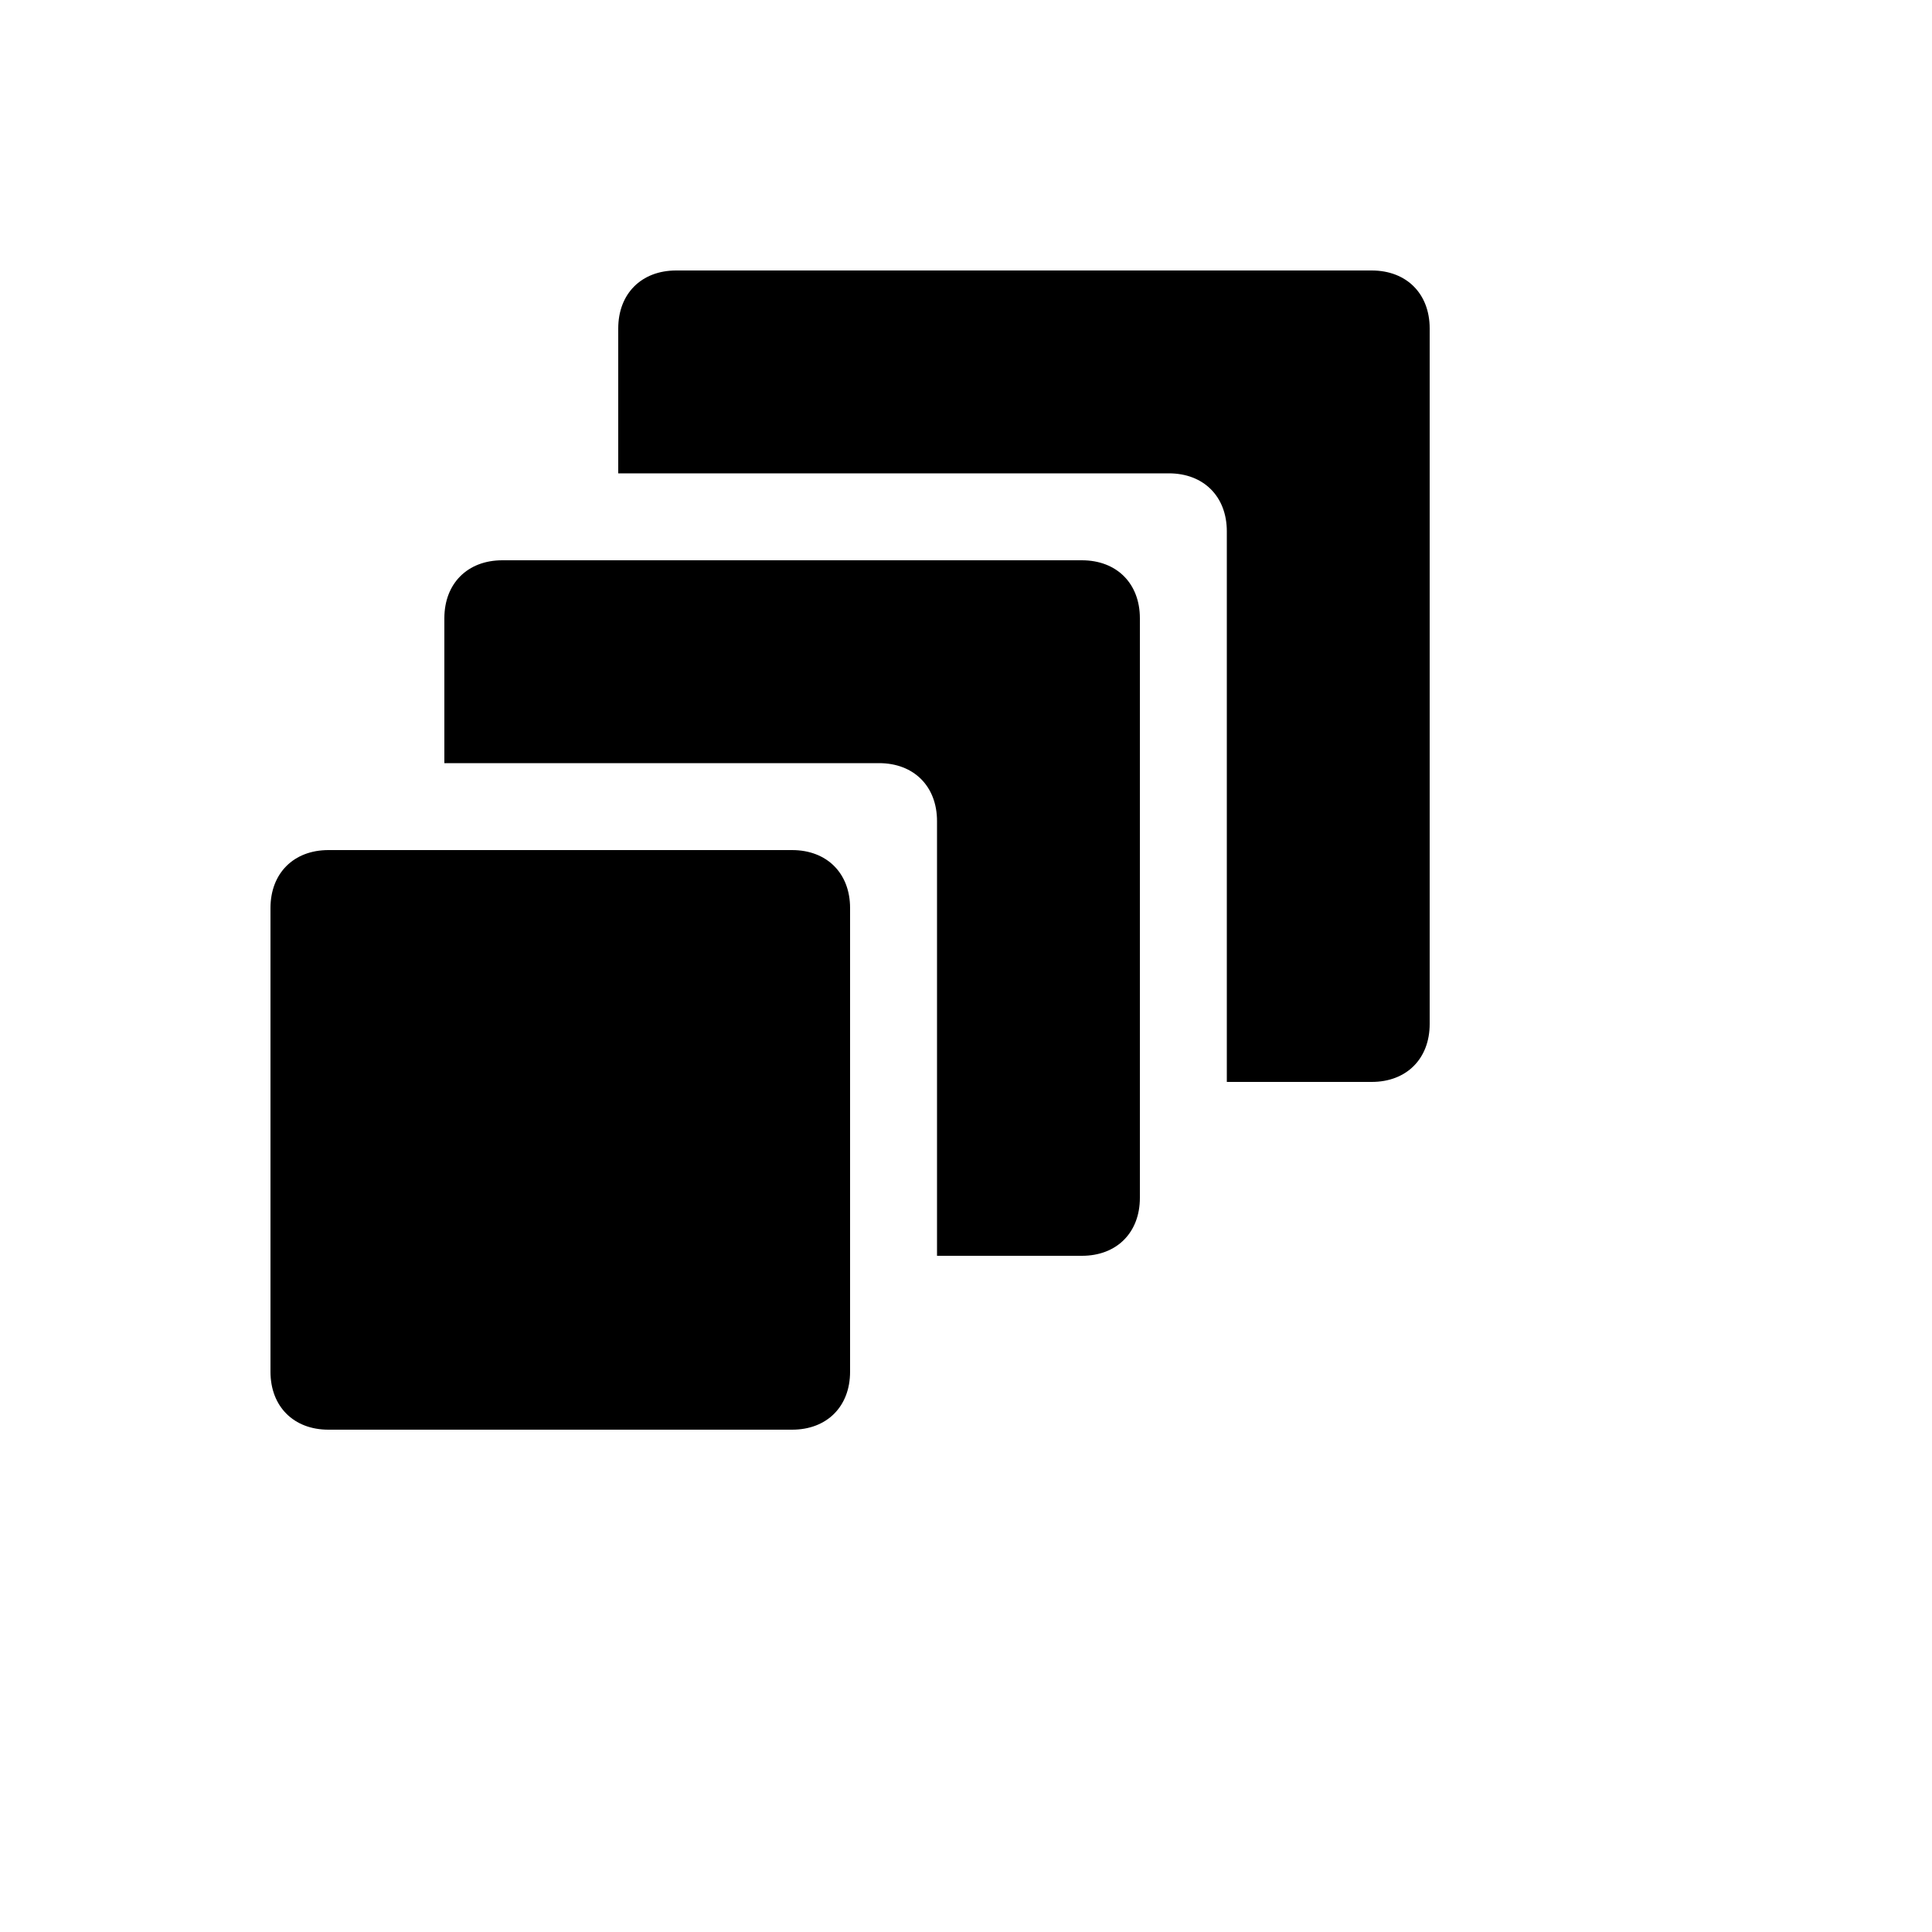 <svg xmlns="http://www.w3.org/2000/svg" version="1.1" xmlns:xlink="http://www.w3.org/1999/xlink" width="100%" height="100%" id="svgWorkerArea" viewBox="-25 -25 625 625" xmlns:idraw="https://idraw.muisca.co" style="background: white;"><defs id="defsdoc"><pattern id="patternBool" x="0" y="0" width="10" height="10" patternUnits="userSpaceOnUse" patternTransform="rotate(35)"><circle cx="5" cy="5" r="4" style="stroke: none;fill: #ff000070;"></circle></pattern></defs><g id="fileImp-546594991" class="cosito"><path id="pathImp-404604225" class="grouped" d="M325 156.25C325 156.25 137.5 156.25 137.5 156.25 126.25 156.25 118.75 163.75 118.75 175 118.75 175 118.75 221.875 118.75 221.875 118.75 221.875 259.375 221.875 259.375 221.875 270.625 221.875 278.125 229.375 278.125 240.625 278.125 240.625 278.125 381.25 278.125 381.25 278.125 381.25 325 381.25 325 381.25 336.25 381.25 343.75 373.75 343.75 362.5 343.75 362.5 343.75 175 343.75 175 343.75 163.75 336.25 156.25 325 156.25 325 156.25 325 156.25 325 156.25M231.25 250C231.25 250 81.25 250 81.25 250 70 250 62.5 257.5 62.5 268.75 62.5 268.75 62.5 418.75 62.5 418.75 62.5 430 70 437.5 81.25 437.5 81.25 437.5 231.25 437.5 231.25 437.5 242.5 437.5 250 430 250 418.75 250 418.75 250 268.75 250 268.75 250 257.5 242.5 250 231.25 250 231.25 250 231.25 250 231.25 250M418.75 62.5C418.75 62.5 193.75 62.5 193.75 62.5 182.5 62.5 175 70 175 81.25 175 81.25 175 128.125 175 128.125 175 128.125 353.125 128.125 353.125 128.125 364.375 128.125 371.875 135.625 371.875 146.875 371.875 146.875 371.875 325 371.875 325 371.875 325 418.75 325 418.75 325 430 325 437.5 317.5 437.5 306.25 437.5 306.25 437.5 81.25 437.5 81.25 437.5 70 430 62.5 418.75 62.5 418.75 62.5 418.75 62.5 418.75 62.5"></path></g></svg>